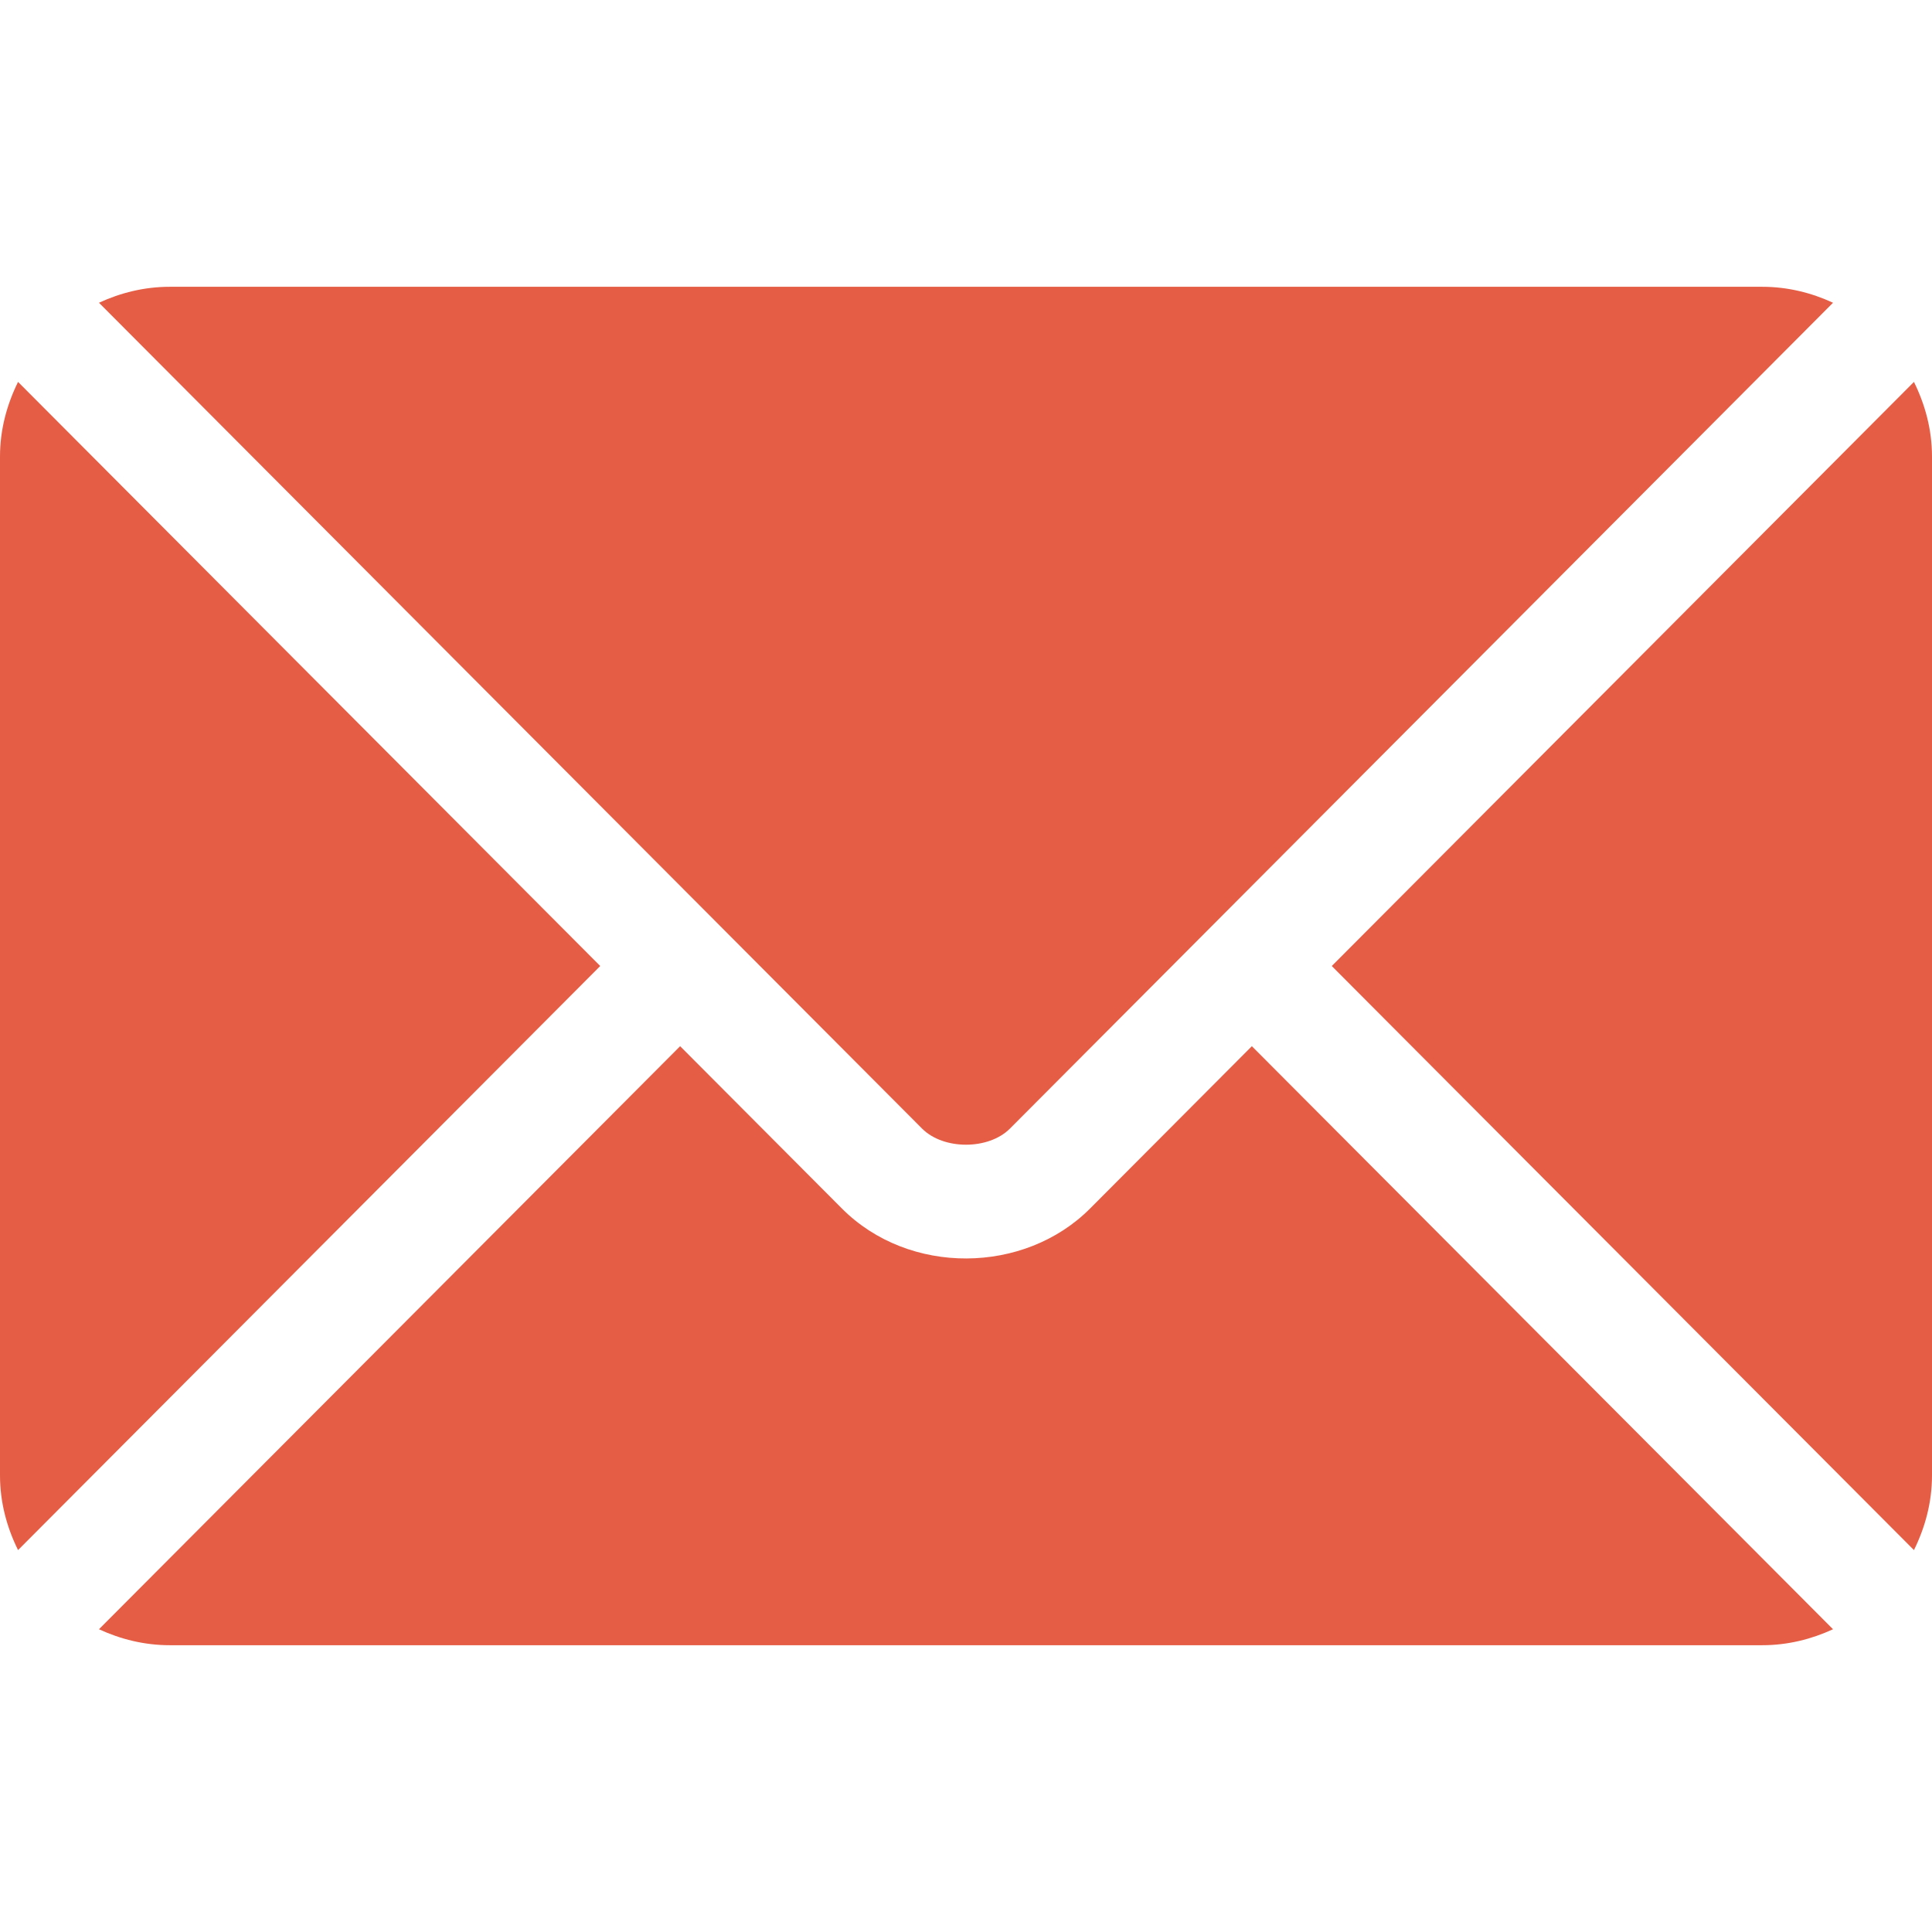 <?xml version="1.0" encoding="UTF-8"?> <svg xmlns="http://www.w3.org/2000/svg" width="512" height="512" viewBox="0 0 512 512" fill="none"><path d="M331.756 277.251L288.875 320.277C271.486 337.727 240.89 338.103 223.125 320.277L180.242 277.251L26.226 431.767C31.959 434.418 38.28 436 45 436H467C473.72 436 480.039 434.42 485.77 431.768L331.756 277.251Z" fill="#E55D45"></path><path d="M467 76H45C38.28 76 31.959 77.582 26.228 80.233L190.805 245.356C190.816 245.367 190.829 245.369 190.84 245.38C190.851 245.391 190.853 245.406 190.853 245.406L244.366 299.096C250.05 304.78 261.952 304.78 267.636 299.096L321.138 245.415C321.138 245.415 321.151 245.391 321.162 245.38C321.162 245.38 321.186 245.367 321.197 245.356L485.77 80.232C480.039 77.58 473.72 76 467 76Z" fill="#E55D45"></path><path d="M4.786 101.212C1.82 107.21 0 113.868 0 121V391C0 398.132 1.818 404.79 4.785 410.788L159.068 256.005L4.786 101.212Z" fill="#E55D45"></path><path d="M507.214 101.21L352.933 256.005L507.214 410.79C510.18 404.792 512 398.134 512 391V121C512 113.866 510.18 107.208 507.214 101.21Z" fill="#E55D45"></path></svg> 